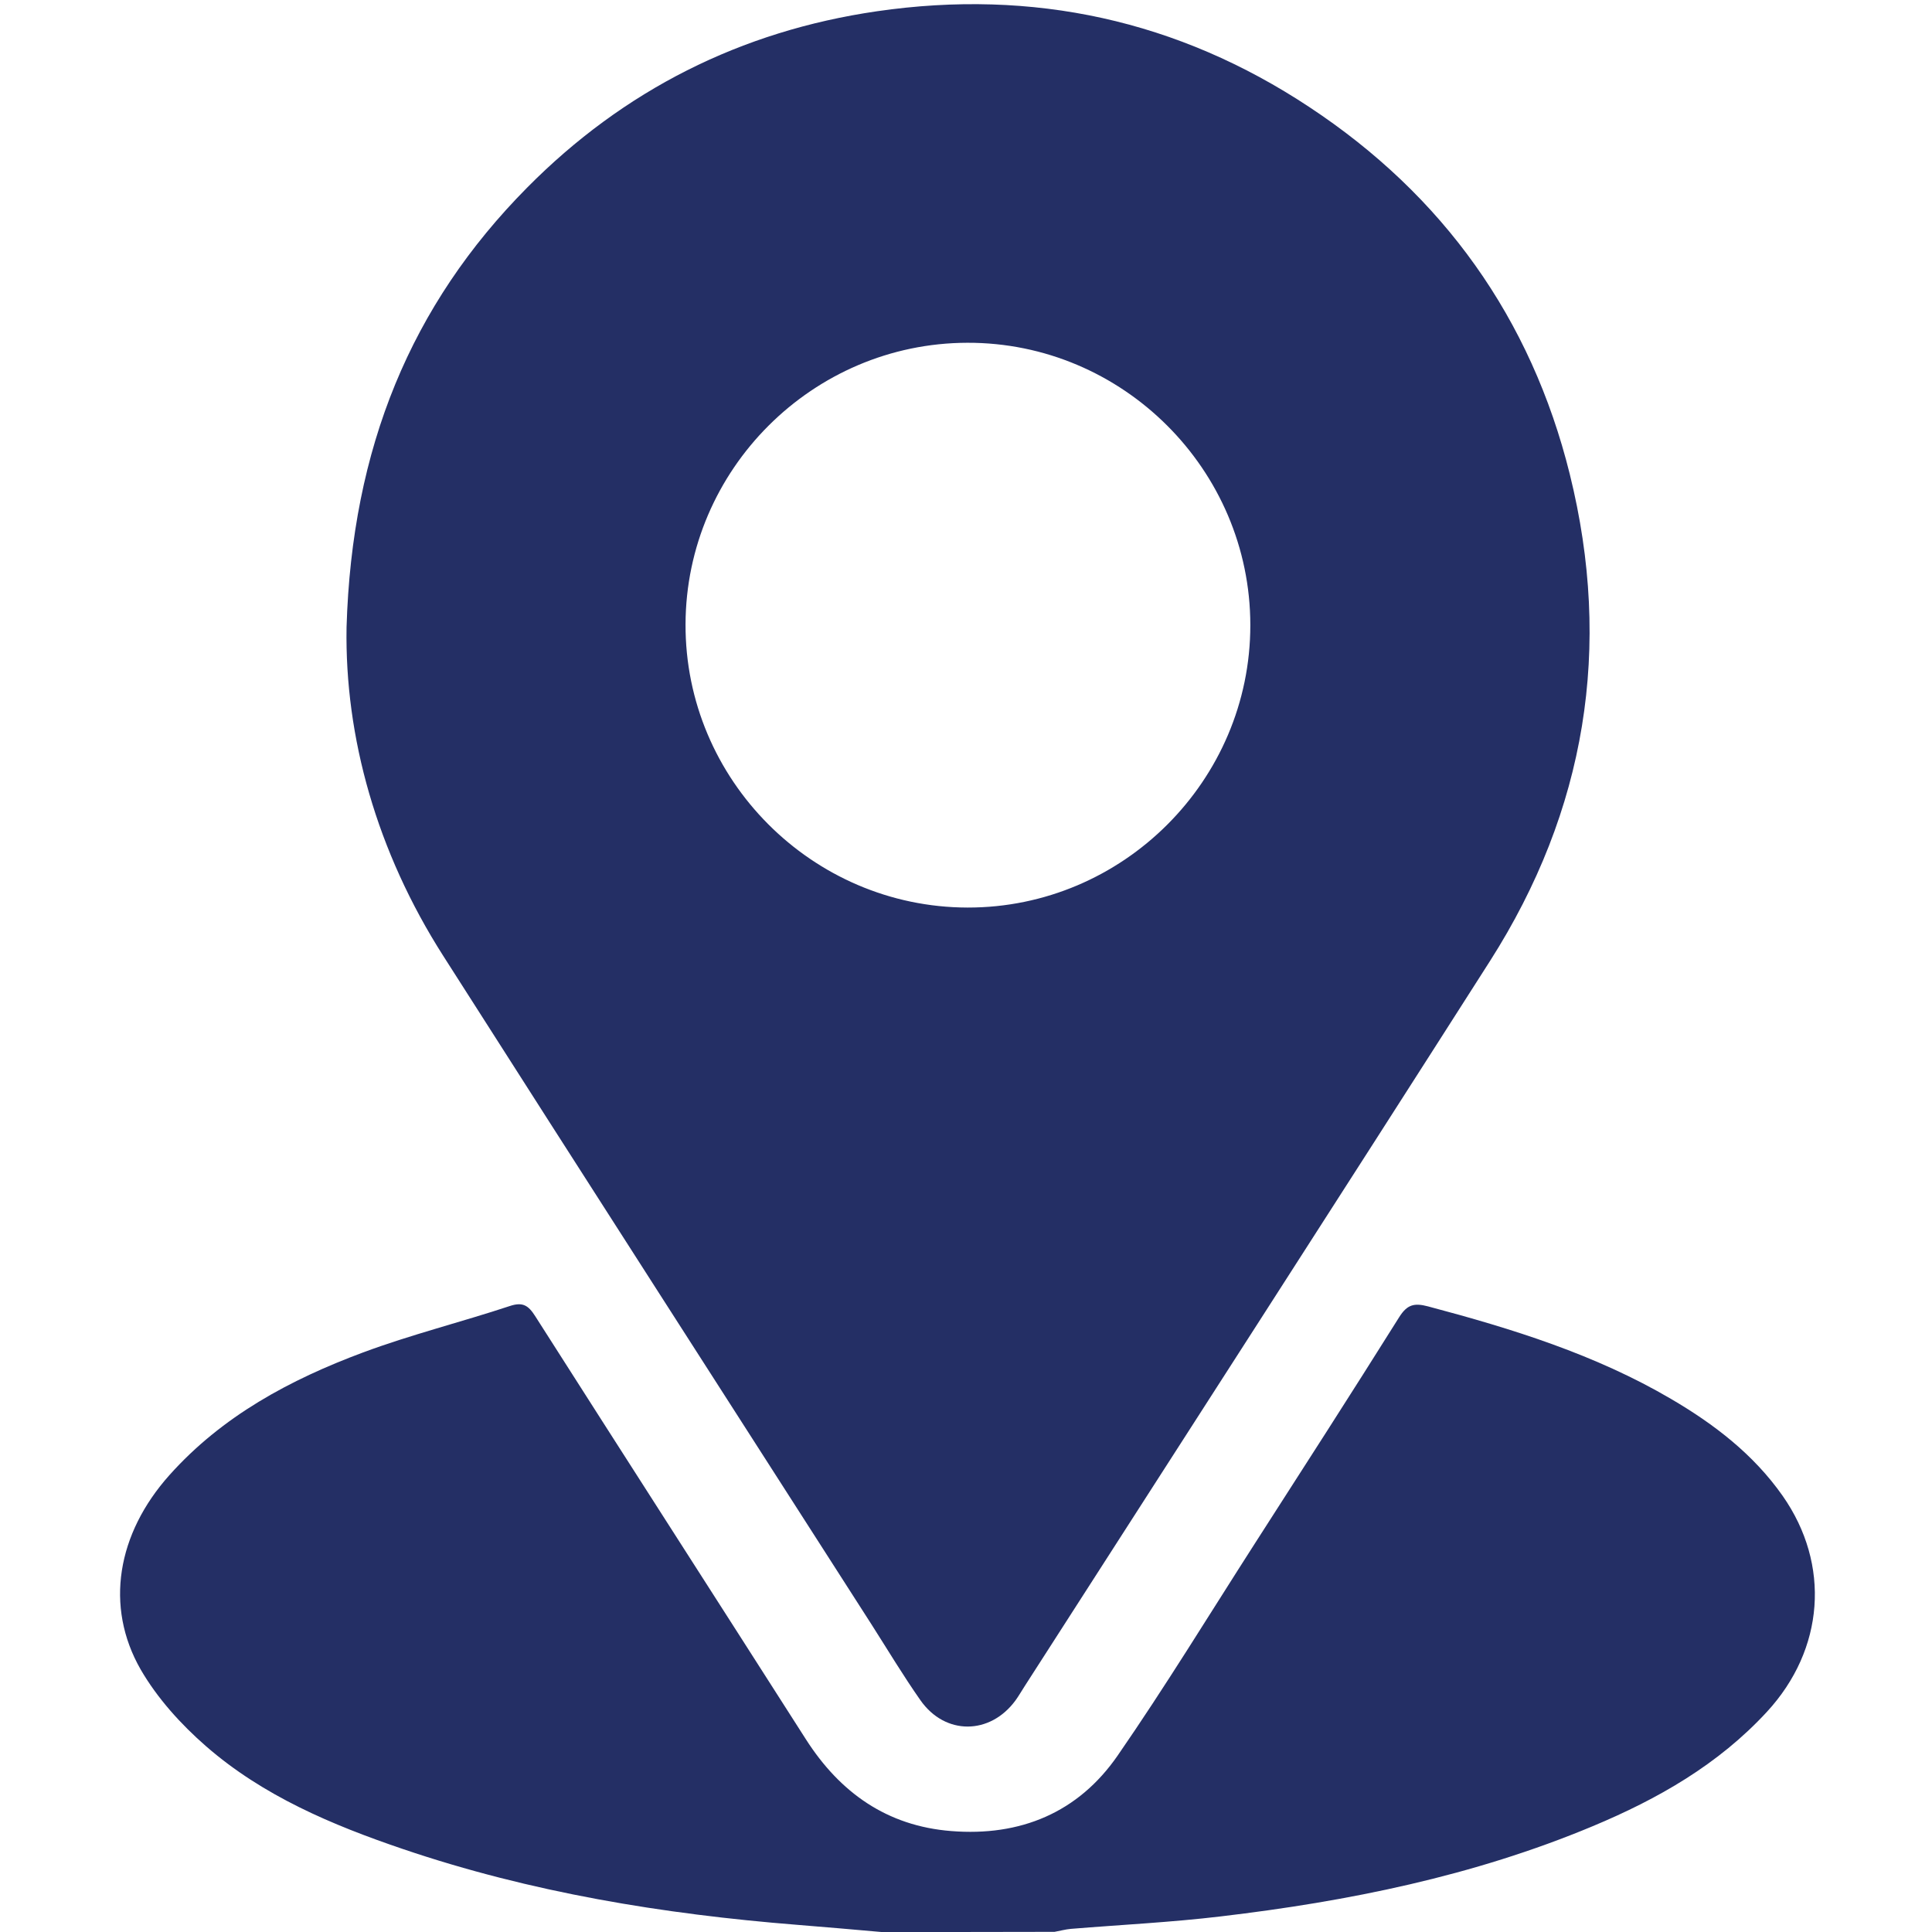 <svg width="24" height="24" viewBox="0 0 24 24" fill="none" xmlns="http://www.w3.org/2000/svg">
<path d="M10.948 24C10.6 23.97 10.252 23.938 9.904 23.911C8.237 23.778 6.595 23.509 5.007 22.97C4.126 22.671 3.268 22.31 2.559 21.692C2.247 21.42 1.954 21.096 1.748 20.74C1.297 19.954 1.456 19.05 2.105 18.324C2.762 17.589 3.605 17.138 4.509 16.801C5.106 16.579 5.728 16.424 6.333 16.224C6.494 16.17 6.564 16.217 6.648 16.349C7.766 18.103 8.891 19.852 10.011 21.606C10.436 22.27 11.019 22.683 11.816 22.746C12.674 22.815 13.394 22.518 13.884 21.808C14.477 20.95 15.021 20.058 15.585 19.179C16.187 18.242 16.79 17.305 17.382 16.361C17.48 16.206 17.567 16.183 17.738 16.228C18.786 16.506 19.818 16.826 20.76 17.379C21.296 17.693 21.782 18.066 22.144 18.581C22.745 19.438 22.662 20.491 21.951 21.263C21.345 21.921 20.592 22.349 19.782 22.687C18.303 23.305 16.749 23.619 15.167 23.806C14.549 23.88 13.925 23.91 13.304 23.961C13.235 23.967 13.168 23.986 13.1 23.998C12.382 24 11.665 24 10.948 24Z" fill="#242F65"/>
<path d="M4.305 7.792C4.371 5.567 5.103 3.789 6.549 2.33C7.747 1.12 9.202 0.386 10.893 0.14C12.833 -0.142 14.634 0.251 16.265 1.33C17.925 2.426 19.02 3.954 19.5 5.889C20.033 8.039 19.701 10.068 18.51 11.937C16.591 14.945 14.657 17.943 12.729 20.946C12.691 21.005 12.656 21.066 12.615 21.123C12.299 21.554 11.741 21.559 11.434 21.121C11.22 20.816 11.027 20.494 10.826 20.179C9.052 17.411 7.274 14.646 5.506 11.874C4.68 10.58 4.282 9.158 4.305 7.792ZM15.532 7.765C15.531 5.834 13.947 4.253 12.017 4.258C10.095 4.262 8.522 5.833 8.516 7.754C8.509 9.684 10.088 11.27 12.019 11.274C13.949 11.277 15.533 9.696 15.532 7.765Z" fill="#242F65"/>
</svg>
